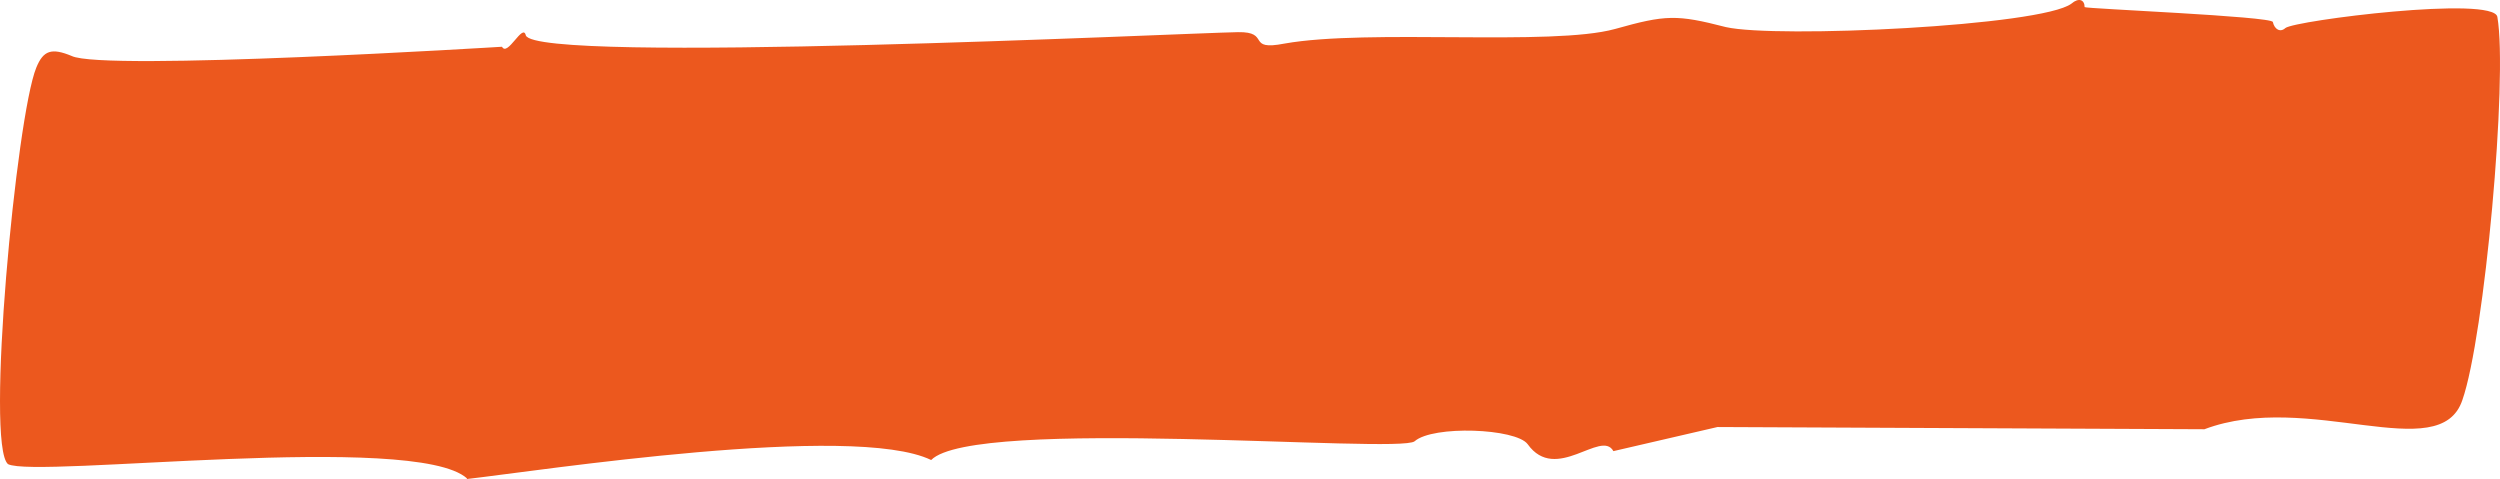 <?xml version="1.0" encoding="UTF-8"?> <svg xmlns="http://www.w3.org/2000/svg" width="334" height="64" viewBox="0 0 334 64" fill="none"><path d="M62.393 63.915C55.398 57.644 4.803 63.915 1.07 62.008C-1.977 59.466 2.185 15.525 4.846 9.042C5.79 6.712 6.906 6.373 9.566 7.474C13.729 9.551 67.07 6.246 67.07 6.246C67.8 7.644 69.86 3.025 70.246 4.72C71.533 8.618 158.004 4.424 165.385 4.296C169.848 4.212 166.372 6.839 171.608 5.822C182.808 3.83 207.312 6.203 215.766 3.873C222.546 1.966 224.005 1.924 230.571 3.618C237.265 5.144 272.755 3.491 276.746 0.483C277.733 -0.365 278.505 -0.026 278.505 0.949C278.505 1.161 303.524 2.178 303.652 2.941C303.867 3.915 304.639 4.381 305.326 3.746C306.614 2.729 333.177 -0.619 333.649 2.263C335.065 10.441 331.933 45.017 328.971 53.449C325.968 62.432 308.416 52.093 294.512 57.347L229.455 57.051L215.551 60.271C213.92 57.305 207.869 64.636 204.093 59.339C202.505 57.22 191.434 56.797 188.988 58.958C186.885 60.653 130.153 55.61 124.403 61.458C113.975 56.415 72.048 62.898 62.35 64L62.393 63.915Z" fill="#EC581E"></path></svg> 